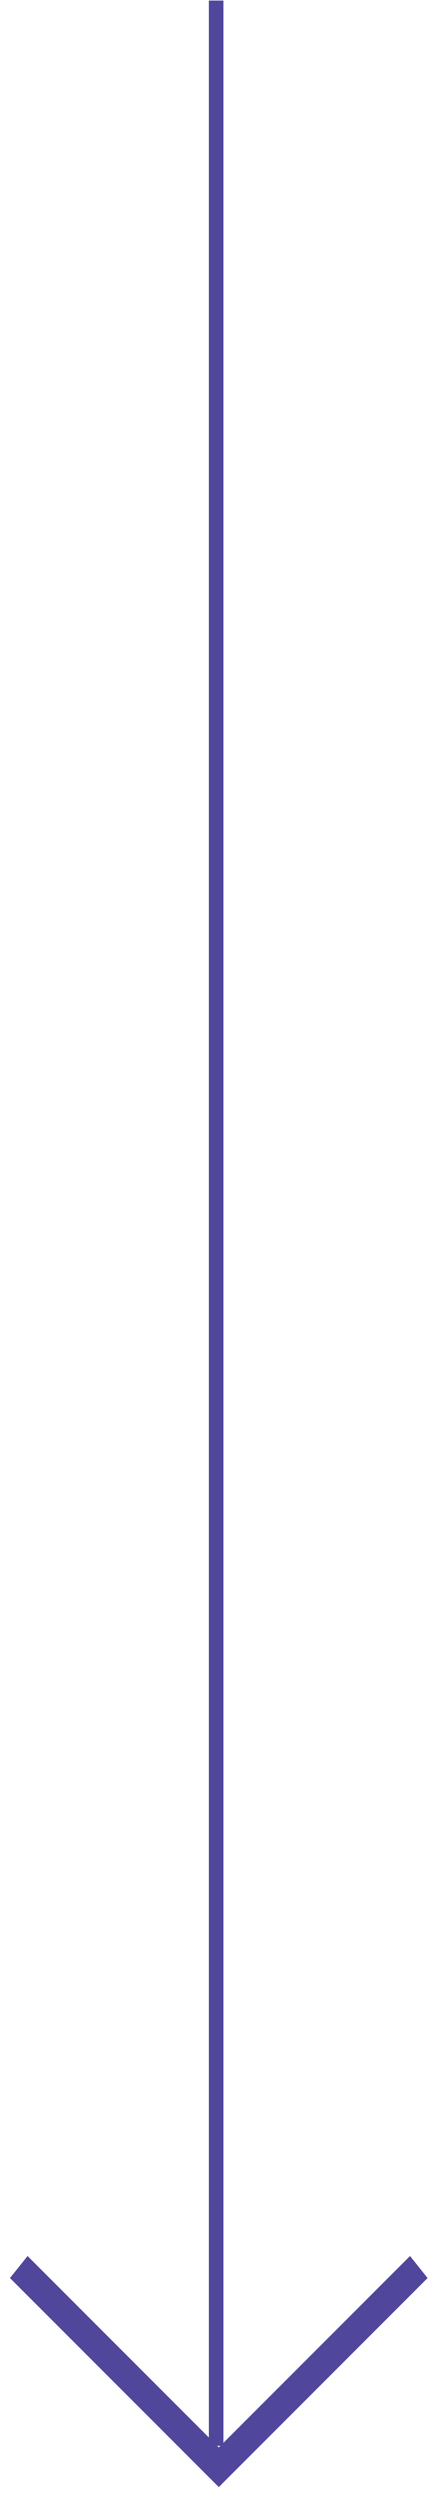 <svg width="27" height="155" viewBox="0 0 27 155" fill="none" xmlns="http://www.w3.org/2000/svg">
<path d="M13.416 0.036L13.416 151.642" stroke="#50469C" stroke-width="0.905"/>
<path d="M0.619 141.24L13.58 154.2L26.54 141.24L25.449 139.875L13.58 151.744L1.711 139.875L0.619 141.24Z" fill="#50469C"/>
</svg>
